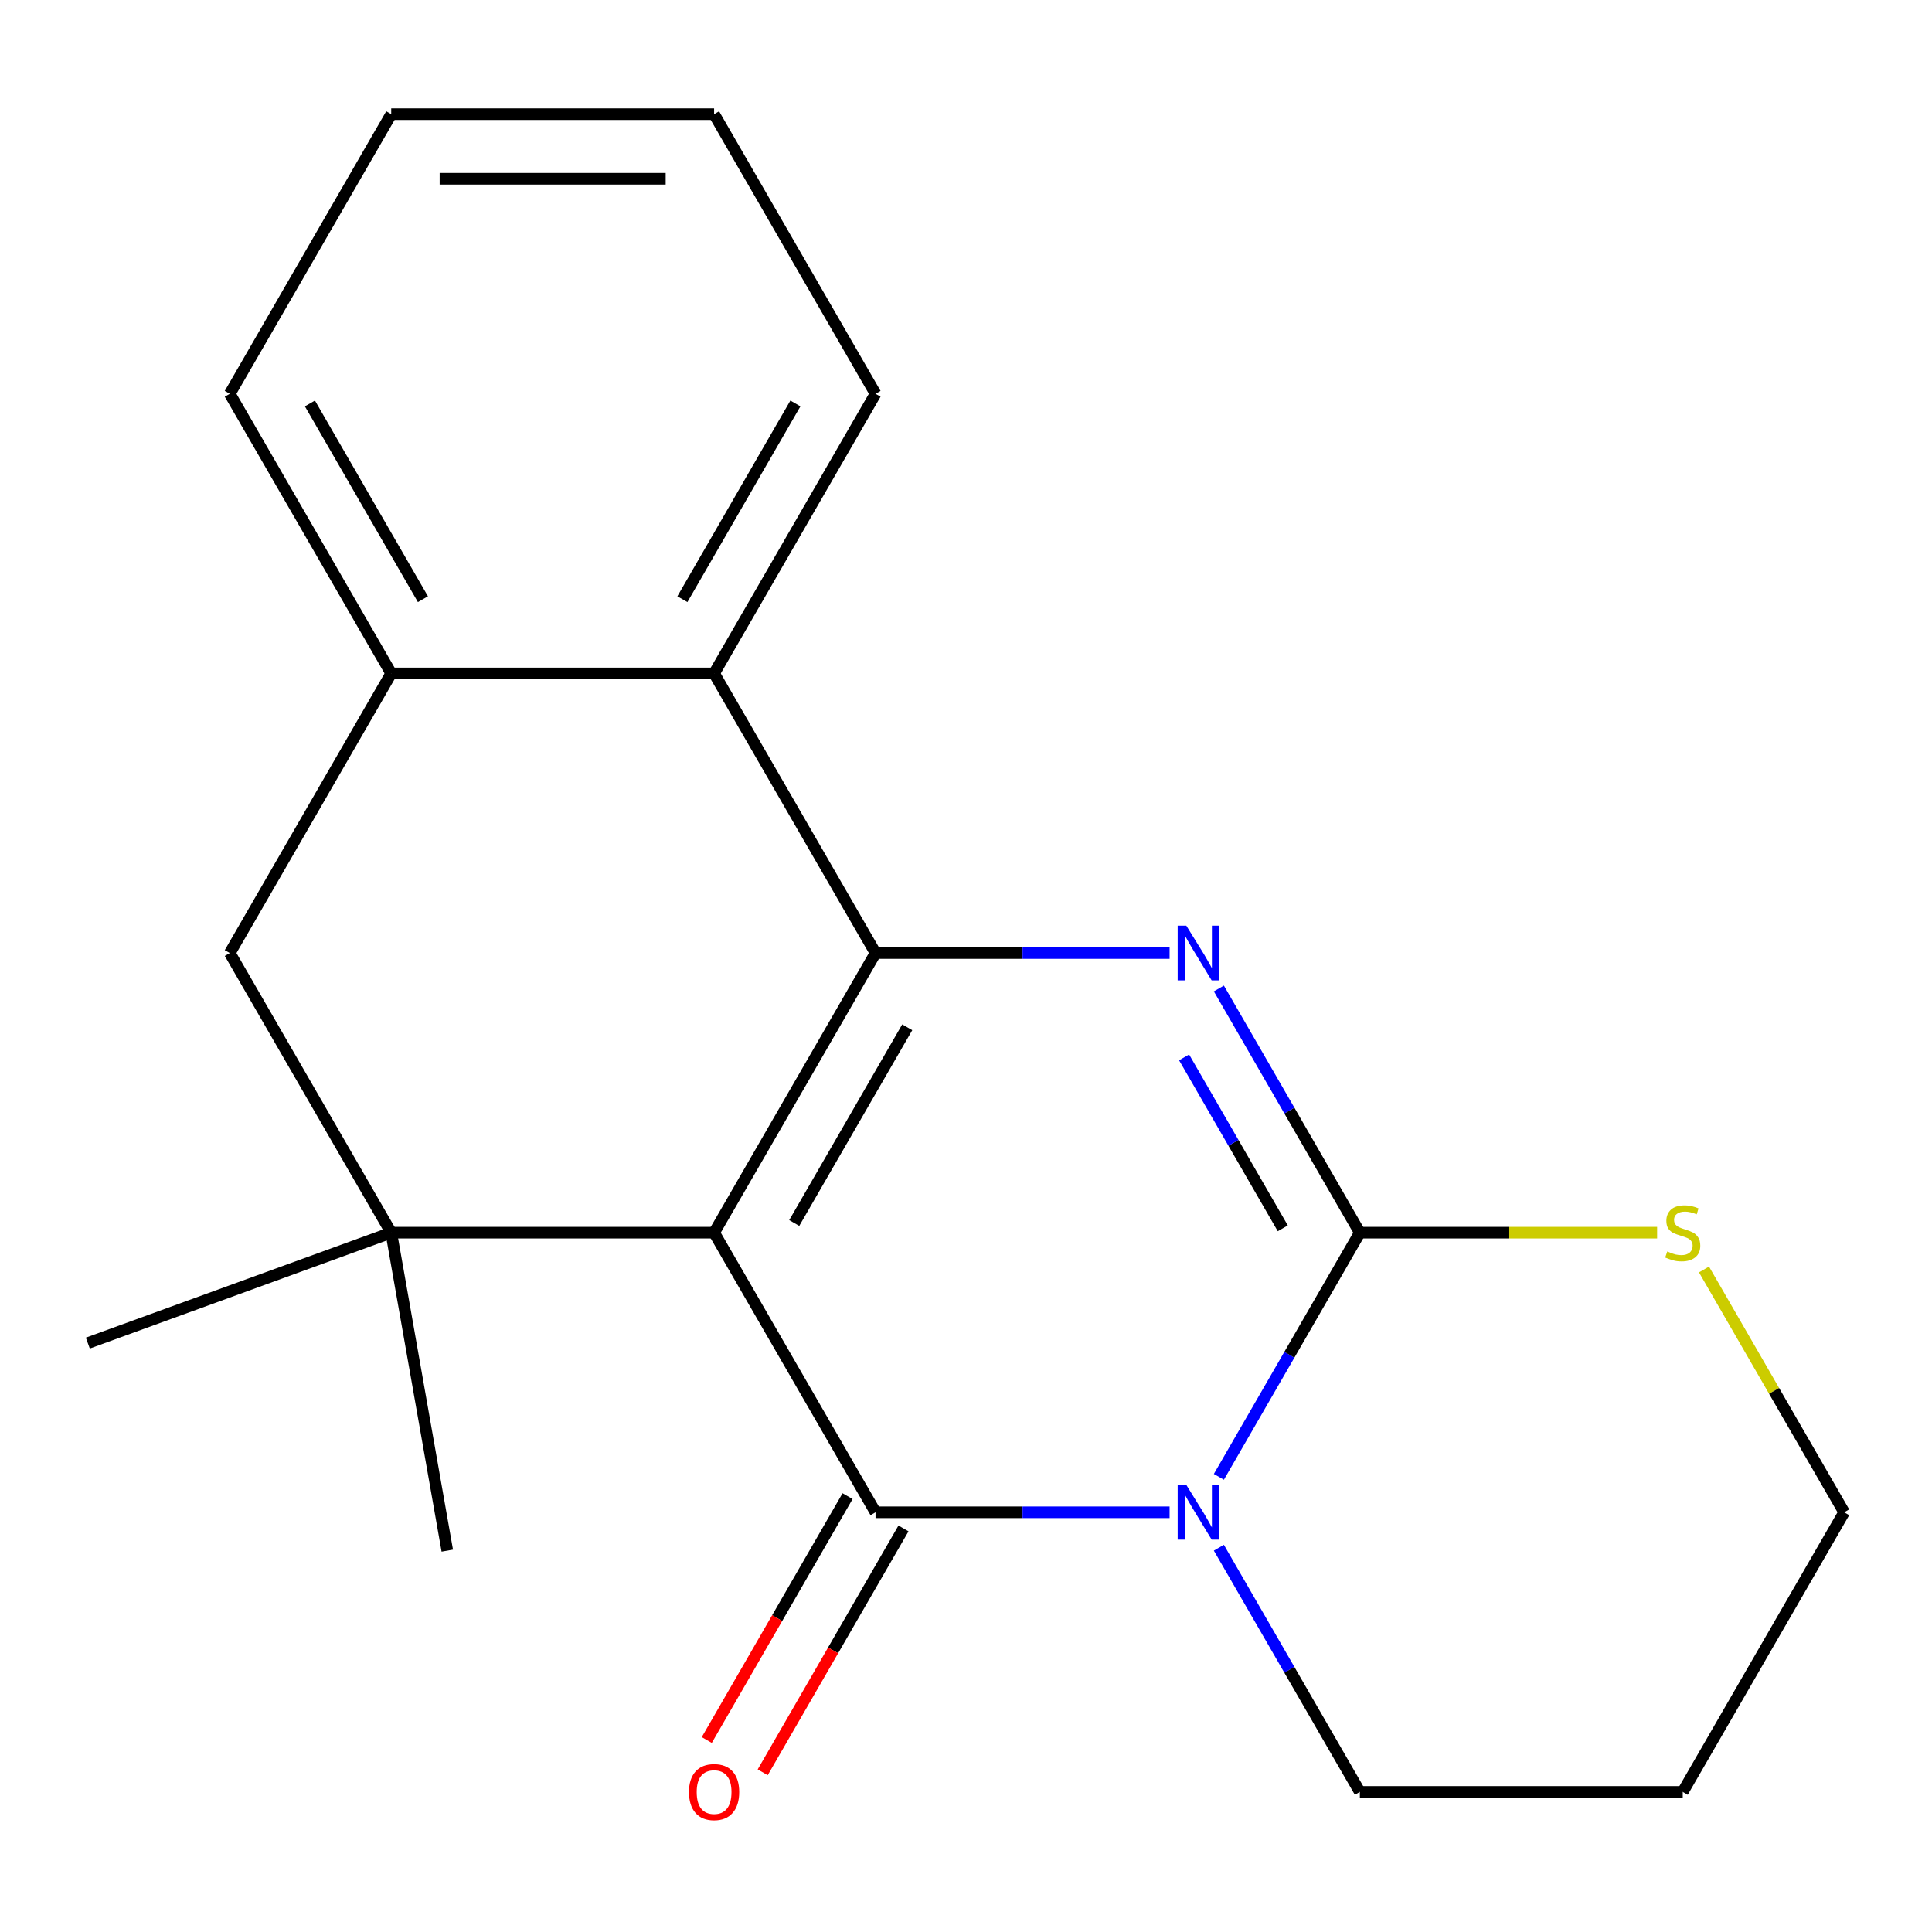 <?xml version='1.0' encoding='iso-8859-1'?>
<svg version='1.1' baseProfile='full'
              xmlns='http://www.w3.org/2000/svg'
                      xmlns:rdkit='http://www.rdkit.org/xml'
                      xmlns:xlink='http://www.w3.org/1999/xlink'
                  xml:space='preserve'
width='1000px' height='1000px' viewBox='0 0 1000 1000'>
<!-- END OF HEADER -->
<rect style='opacity:1.0;fill:#FFFFFF;stroke:none' width='1000' height='1000' x='0' y='0'> </rect>
<path class='bond-0' d='M 369.619,638.023 L 453.18,782.754' style='fill:none;fill-rule:evenodd;stroke:#000000;stroke-width:6px;stroke-linecap:butt;stroke-linejoin:miter;stroke-opacity:1' />
<path class='bond-2' d='M 369.619,638.023 L 453.18,493.291' style='fill:none;fill-rule:evenodd;stroke:#000000;stroke-width:6px;stroke-linecap:butt;stroke-linejoin:miter;stroke-opacity:1' />
<path class='bond-2' d='M 411.1,633.025 L 469.592,531.713' style='fill:none;fill-rule:evenodd;stroke:#000000;stroke-width:6px;stroke-linecap:butt;stroke-linejoin:miter;stroke-opacity:1' />
<path class='bond-5' d='M 369.619,638.023 L 202.498,638.023' style='fill:none;fill-rule:evenodd;stroke:#000000;stroke-width:6px;stroke-linecap:butt;stroke-linejoin:miter;stroke-opacity:1' />
<path class='bond-1' d='M 453.18,782.754 L 529.282,782.754' style='fill:none;fill-rule:evenodd;stroke:#000000;stroke-width:6px;stroke-linecap:butt;stroke-linejoin:miter;stroke-opacity:1' />
<path class='bond-1' d='M 529.282,782.754 L 605.384,782.754' style='fill:none;fill-rule:evenodd;stroke:#0000FF;stroke-width:6px;stroke-linecap:butt;stroke-linejoin:miter;stroke-opacity:1' />
<path class='bond-10' d='M 438.707,774.398 L 402.267,837.515' style='fill:none;fill-rule:evenodd;stroke:#000000;stroke-width:6px;stroke-linecap:butt;stroke-linejoin:miter;stroke-opacity:1' />
<path class='bond-10' d='M 402.267,837.515 L 365.826,900.632' style='fill:none;fill-rule:evenodd;stroke:#FF0000;stroke-width:6px;stroke-linecap:butt;stroke-linejoin:miter;stroke-opacity:1' />
<path class='bond-10' d='M 467.653,791.11 L 431.213,854.227' style='fill:none;fill-rule:evenodd;stroke:#000000;stroke-width:6px;stroke-linecap:butt;stroke-linejoin:miter;stroke-opacity:1' />
<path class='bond-10' d='M 431.213,854.227 L 394.772,917.344' style='fill:none;fill-rule:evenodd;stroke:#FF0000;stroke-width:6px;stroke-linecap:butt;stroke-linejoin:miter;stroke-opacity:1' />
<path class='bond-11' d='M 630.889,801.092 L 667.376,864.289' style='fill:none;fill-rule:evenodd;stroke:#0000FF;stroke-width:6px;stroke-linecap:butt;stroke-linejoin:miter;stroke-opacity:1' />
<path class='bond-11' d='M 667.376,864.289 L 703.863,927.486' style='fill:none;fill-rule:evenodd;stroke:#000000;stroke-width:6px;stroke-linecap:butt;stroke-linejoin:miter;stroke-opacity:1' />
<path class='bond-21' d='M 630.889,764.416 L 667.376,701.219' style='fill:none;fill-rule:evenodd;stroke:#0000FF;stroke-width:6px;stroke-linecap:butt;stroke-linejoin:miter;stroke-opacity:1' />
<path class='bond-21' d='M 667.376,701.219 L 703.863,638.023' style='fill:none;fill-rule:evenodd;stroke:#000000;stroke-width:6px;stroke-linecap:butt;stroke-linejoin:miter;stroke-opacity:1' />
<path class='bond-4' d='M 453.18,493.291 L 529.282,493.291' style='fill:none;fill-rule:evenodd;stroke:#000000;stroke-width:6px;stroke-linecap:butt;stroke-linejoin:miter;stroke-opacity:1' />
<path class='bond-4' d='M 529.282,493.291 L 605.384,493.291' style='fill:none;fill-rule:evenodd;stroke:#0000FF;stroke-width:6px;stroke-linecap:butt;stroke-linejoin:miter;stroke-opacity:1' />
<path class='bond-6' d='M 453.18,493.291 L 369.619,348.559' style='fill:none;fill-rule:evenodd;stroke:#000000;stroke-width:6px;stroke-linecap:butt;stroke-linejoin:miter;stroke-opacity:1' />
<path class='bond-3' d='M 703.863,638.023 L 667.376,574.826' style='fill:none;fill-rule:evenodd;stroke:#000000;stroke-width:6px;stroke-linecap:butt;stroke-linejoin:miter;stroke-opacity:1' />
<path class='bond-3' d='M 667.376,574.826 L 630.889,511.629' style='fill:none;fill-rule:evenodd;stroke:#0000FF;stroke-width:6px;stroke-linecap:butt;stroke-linejoin:miter;stroke-opacity:1' />
<path class='bond-3' d='M 663.97,635.776 L 638.43,591.538' style='fill:none;fill-rule:evenodd;stroke:#000000;stroke-width:6px;stroke-linecap:butt;stroke-linejoin:miter;stroke-opacity:1' />
<path class='bond-3' d='M 638.43,591.538 L 612.889,547.3' style='fill:none;fill-rule:evenodd;stroke:#0000FF;stroke-width:6px;stroke-linecap:butt;stroke-linejoin:miter;stroke-opacity:1' />
<path class='bond-9' d='M 703.863,638.023 L 780.795,638.023' style='fill:none;fill-rule:evenodd;stroke:#000000;stroke-width:6px;stroke-linecap:butt;stroke-linejoin:miter;stroke-opacity:1' />
<path class='bond-9' d='M 780.795,638.023 L 857.727,638.023' style='fill:none;fill-rule:evenodd;stroke:#CCCC00;stroke-width:6px;stroke-linecap:butt;stroke-linejoin:miter;stroke-opacity:1' />
<path class='bond-8' d='M 202.498,638.023 L 118.937,493.291' style='fill:none;fill-rule:evenodd;stroke:#000000;stroke-width:6px;stroke-linecap:butt;stroke-linejoin:miter;stroke-opacity:1' />
<path class='bond-12' d='M 202.498,638.023 L 45.455,695.182' style='fill:none;fill-rule:evenodd;stroke:#000000;stroke-width:6px;stroke-linecap:butt;stroke-linejoin:miter;stroke-opacity:1' />
<path class='bond-13' d='M 202.498,638.023 L 231.518,802.605' style='fill:none;fill-rule:evenodd;stroke:#000000;stroke-width:6px;stroke-linecap:butt;stroke-linejoin:miter;stroke-opacity:1' />
<path class='bond-15' d='M 369.619,348.559 L 453.18,203.828' style='fill:none;fill-rule:evenodd;stroke:#000000;stroke-width:6px;stroke-linecap:butt;stroke-linejoin:miter;stroke-opacity:1' />
<path class='bond-15' d='M 353.207,310.137 L 411.7,208.825' style='fill:none;fill-rule:evenodd;stroke:#000000;stroke-width:6px;stroke-linecap:butt;stroke-linejoin:miter;stroke-opacity:1' />
<path class='bond-20' d='M 369.619,348.559 L 202.498,348.559' style='fill:none;fill-rule:evenodd;stroke:#000000;stroke-width:6px;stroke-linecap:butt;stroke-linejoin:miter;stroke-opacity:1' />
<path class='bond-7' d='M 202.498,348.559 L 118.937,493.291' style='fill:none;fill-rule:evenodd;stroke:#000000;stroke-width:6px;stroke-linecap:butt;stroke-linejoin:miter;stroke-opacity:1' />
<path class='bond-17' d='M 202.498,348.559 L 118.937,203.828' style='fill:none;fill-rule:evenodd;stroke:#000000;stroke-width:6px;stroke-linecap:butt;stroke-linejoin:miter;stroke-opacity:1' />
<path class='bond-17' d='M 218.91,310.137 L 160.417,208.825' style='fill:none;fill-rule:evenodd;stroke:#000000;stroke-width:6px;stroke-linecap:butt;stroke-linejoin:miter;stroke-opacity:1' />
<path class='bond-16' d='M 881.988,657.081 L 918.267,719.917' style='fill:none;fill-rule:evenodd;stroke:#CCCC00;stroke-width:6px;stroke-linecap:butt;stroke-linejoin:miter;stroke-opacity:1' />
<path class='bond-16' d='M 918.267,719.917 L 954.545,782.754' style='fill:none;fill-rule:evenodd;stroke:#000000;stroke-width:6px;stroke-linecap:butt;stroke-linejoin:miter;stroke-opacity:1' />
<path class='bond-14' d='M 703.863,927.486 L 870.985,927.486' style='fill:none;fill-rule:evenodd;stroke:#000000;stroke-width:6px;stroke-linecap:butt;stroke-linejoin:miter;stroke-opacity:1' />
<path class='bond-23' d='M 870.985,927.486 L 954.545,782.754' style='fill:none;fill-rule:evenodd;stroke:#000000;stroke-width:6px;stroke-linecap:butt;stroke-linejoin:miter;stroke-opacity:1' />
<path class='bond-18' d='M 453.18,203.828 L 369.619,59.096' style='fill:none;fill-rule:evenodd;stroke:#000000;stroke-width:6px;stroke-linecap:butt;stroke-linejoin:miter;stroke-opacity:1' />
<path class='bond-19' d='M 118.937,203.828 L 202.498,59.096' style='fill:none;fill-rule:evenodd;stroke:#000000;stroke-width:6px;stroke-linecap:butt;stroke-linejoin:miter;stroke-opacity:1' />
<path class='bond-22' d='M 369.619,59.096 L 202.498,59.096' style='fill:none;fill-rule:evenodd;stroke:#000000;stroke-width:6px;stroke-linecap:butt;stroke-linejoin:miter;stroke-opacity:1' />
<path class='bond-22' d='M 344.551,92.52 L 227.566,92.52' style='fill:none;fill-rule:evenodd;stroke:#000000;stroke-width:6px;stroke-linecap:butt;stroke-linejoin:miter;stroke-opacity:1' />
<path  class='atom-2' d='M 614.042 768.594
L 623.322 783.594
Q 624.242 785.074, 625.722 787.754
Q 627.202 790.434, 627.282 790.594
L 627.282 768.594
L 631.042 768.594
L 631.042 796.914
L 627.162 796.914
L 617.202 780.514
Q 616.042 778.594, 614.802 776.394
Q 613.602 774.194, 613.242 773.514
L 613.242 796.914
L 609.562 796.914
L 609.562 768.594
L 614.042 768.594
' fill='#0000FF'/>
<path  class='atom-5' d='M 614.042 479.131
L 623.322 494.131
Q 624.242 495.611, 625.722 498.291
Q 627.202 500.971, 627.282 501.131
L 627.282 479.131
L 631.042 479.131
L 631.042 507.451
L 627.162 507.451
L 617.202 491.051
Q 616.042 489.131, 614.802 486.931
Q 613.602 484.731, 613.242 484.051
L 613.242 507.451
L 609.562 507.451
L 609.562 479.131
L 614.042 479.131
' fill='#0000FF'/>
<path  class='atom-10' d='M 862.985 647.743
Q 863.305 647.863, 864.625 648.423
Q 865.945 648.983, 867.385 649.343
Q 868.865 649.663, 870.305 649.663
Q 872.985 649.663, 874.545 648.383
Q 876.105 647.063, 876.105 644.783
Q 876.105 643.223, 875.305 642.263
Q 874.545 641.303, 873.345 640.783
Q 872.145 640.263, 870.145 639.663
Q 867.625 638.903, 866.105 638.183
Q 864.625 637.463, 863.545 635.943
Q 862.505 634.423, 862.505 631.863
Q 862.505 628.303, 864.905 626.103
Q 867.345 623.903, 872.145 623.903
Q 875.425 623.903, 879.145 625.463
L 878.225 628.543
Q 874.825 627.143, 872.265 627.143
Q 869.505 627.143, 867.985 628.303
Q 866.465 629.423, 866.505 631.383
Q 866.505 632.903, 867.265 633.823
Q 868.065 634.743, 869.185 635.263
Q 870.345 635.783, 872.265 636.383
Q 874.825 637.183, 876.345 637.983
Q 877.865 638.783, 878.945 640.423
Q 880.065 642.023, 880.065 644.783
Q 880.065 648.703, 877.425 650.823
Q 874.825 652.903, 870.465 652.903
Q 867.945 652.903, 866.025 652.343
Q 864.145 651.823, 861.905 650.903
L 862.985 647.743
' fill='#CCCC00'/>
<path  class='atom-11' d='M 356.619 927.566
Q 356.619 920.766, 359.979 916.966
Q 363.339 913.166, 369.619 913.166
Q 375.899 913.166, 379.259 916.966
Q 382.619 920.766, 382.619 927.566
Q 382.619 934.446, 379.219 938.366
Q 375.819 942.246, 369.619 942.246
Q 363.379 942.246, 359.979 938.366
Q 356.619 934.486, 356.619 927.566
M 369.619 939.046
Q 373.939 939.046, 376.259 936.166
Q 378.619 933.246, 378.619 927.566
Q 378.619 922.006, 376.259 919.206
Q 373.939 916.366, 369.619 916.366
Q 365.299 916.366, 362.939 919.166
Q 360.619 921.966, 360.619 927.566
Q 360.619 933.286, 362.939 936.166
Q 365.299 939.046, 369.619 939.046
' fill='#FF0000'/>
</svg>
